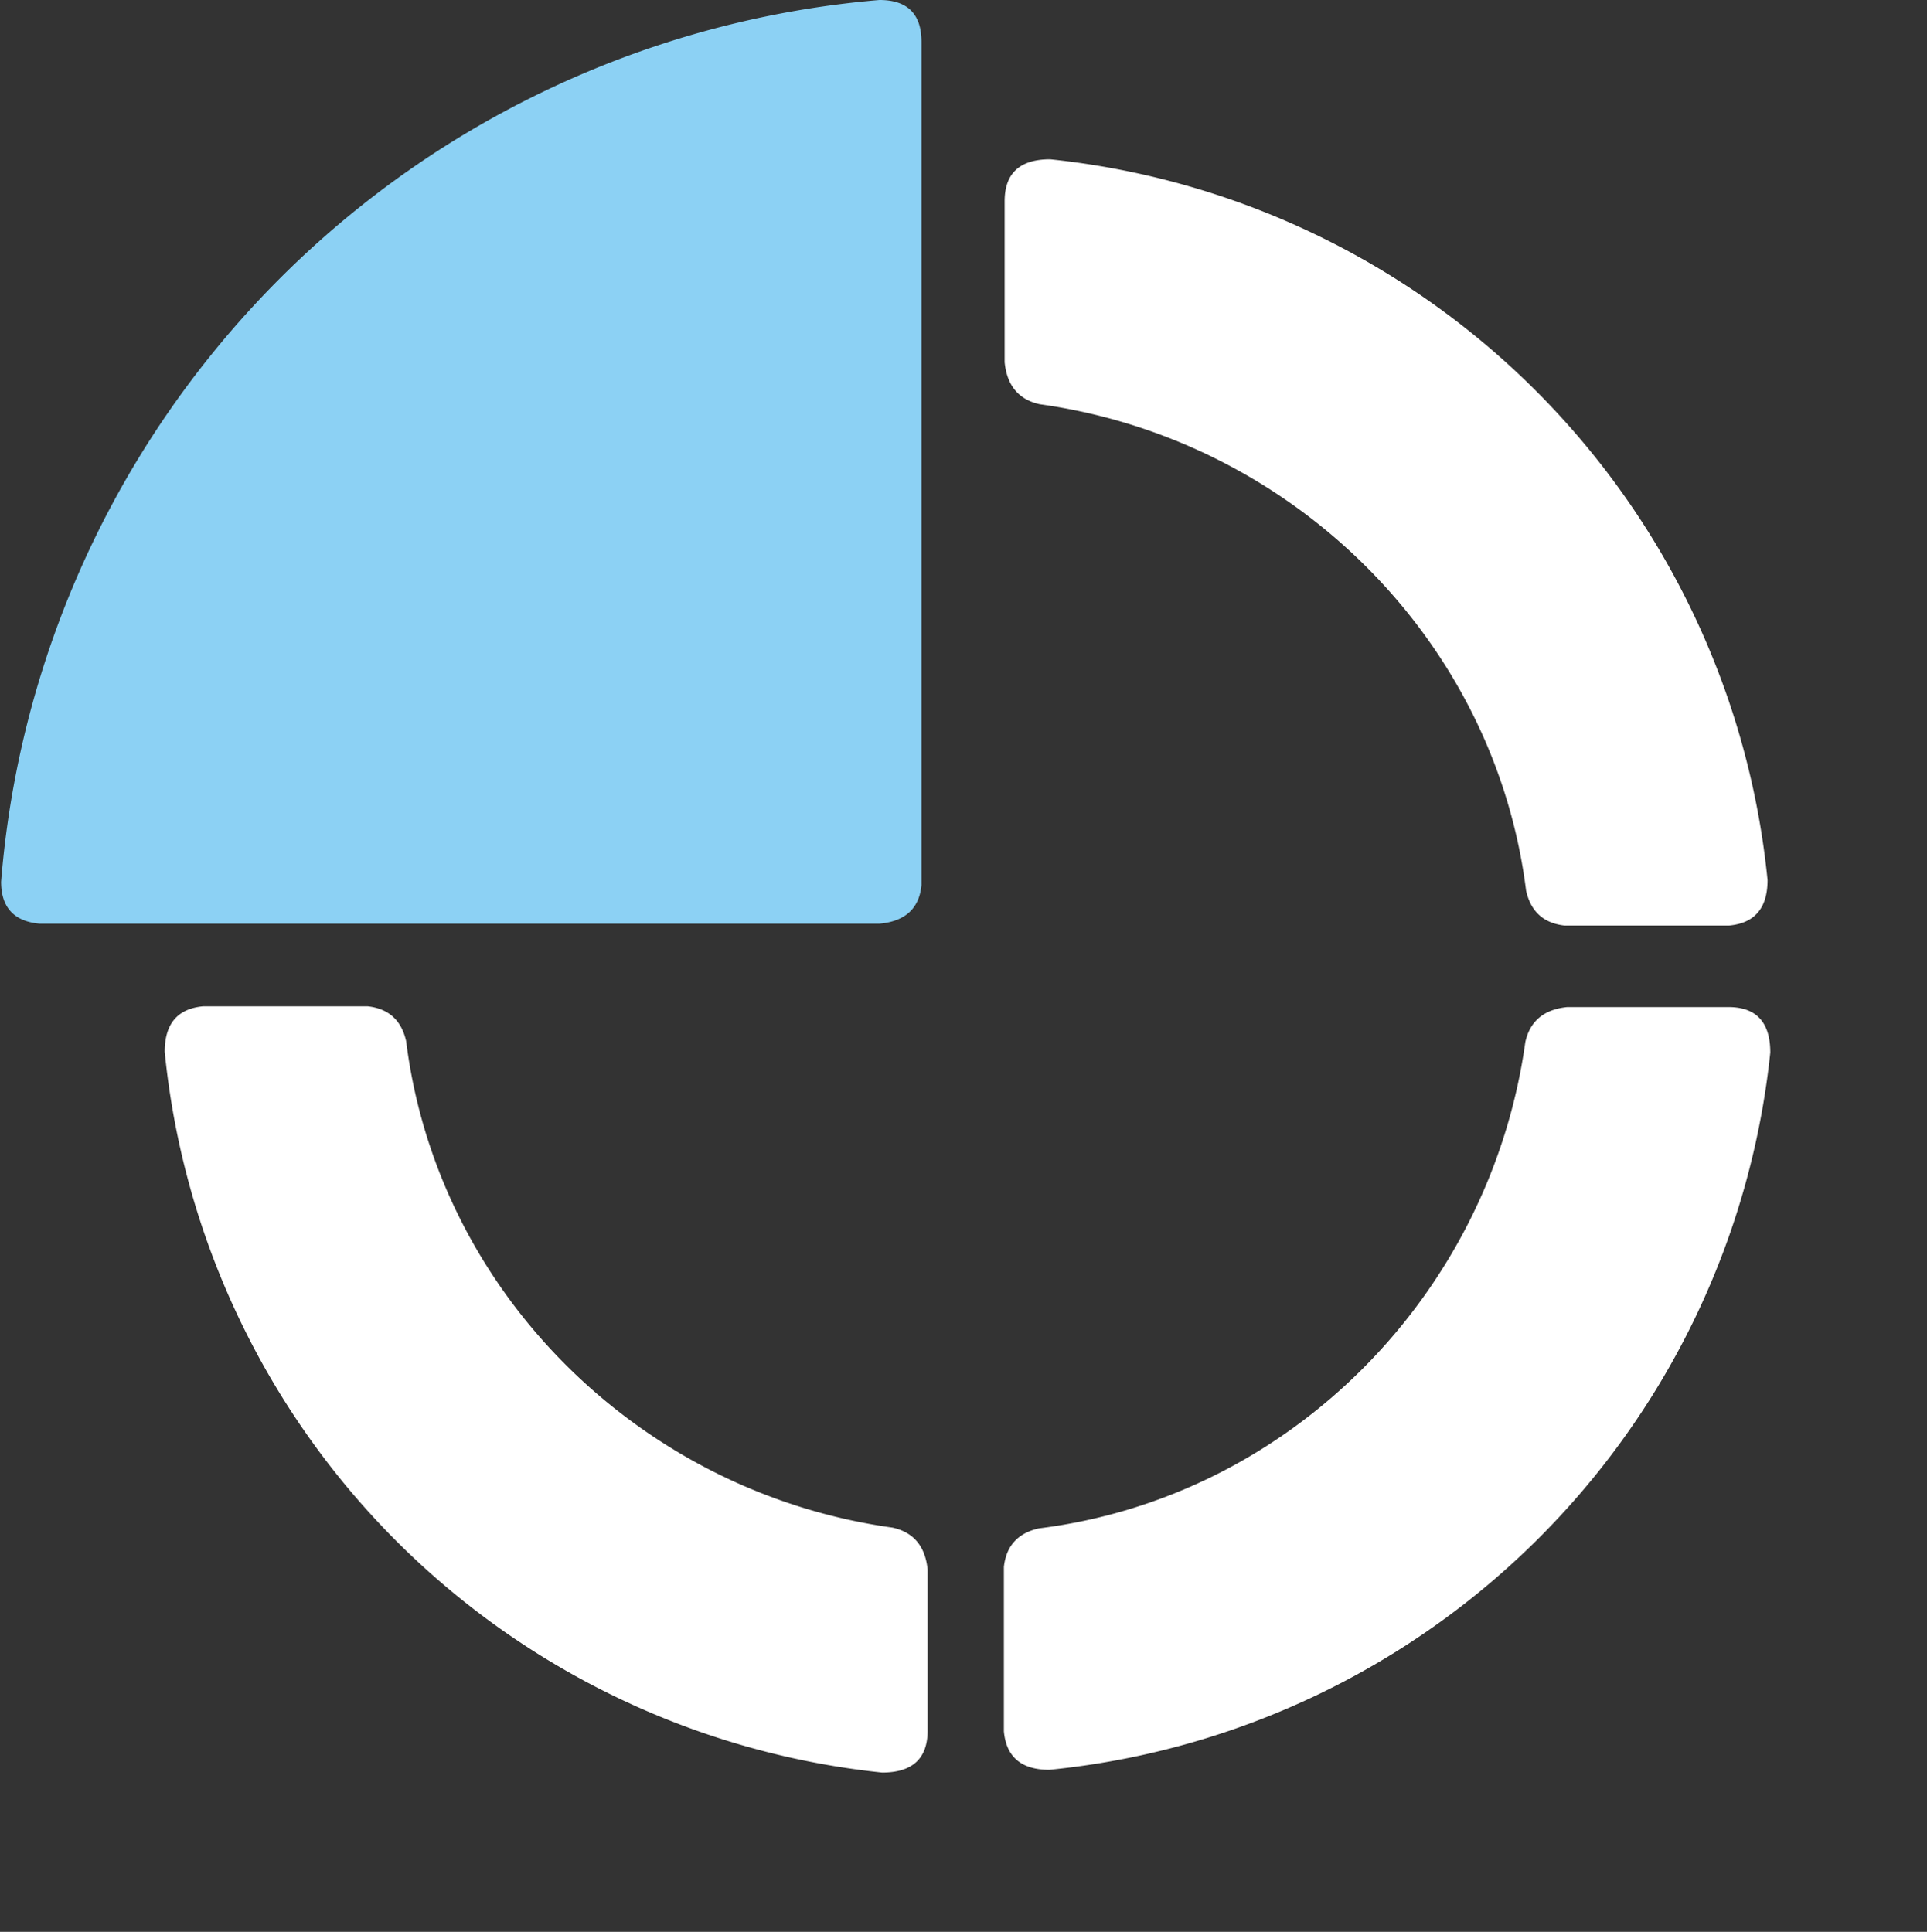 <?xml version="1.0" encoding="UTF-8"?>
<svg xmlns="http://www.w3.org/2000/svg" viewBox="0 0 73.4 73.6">
  <rect x="0" y="0" width="73.4" height="73.6" fill="#333333" stroke="none"/>
  <defs>
    <clipPath id="a">
      <path d="M-384.4-208.1H211v419.5h-595.3z"></path>
    </clipPath>
    <clipPath id="b">
      <path d="M-379.8-219.7h595.3v419.5h-595.3z"></path>
    </clipPath>
  </defs>
  <path transform="matrix(1.333 0 0 -1.333 39.6 15.4)" d="M0 0c7.2-1 13-6.7 13.9-13.9q.2-.9 1.1-1h4.7q1.1.1 1.1 1.3A23 23 0 0 1 .3 7Q-1 7-1 5.8V1.2Q-.9.2 0 0" clip-path="url(#a)" fill="#fff" id="c"></path>
  <path transform="matrix(1.333 0 0 -1.333 33.5 0)" d="M0 0a27.5 27.5 0 0 1-25.1-25.2q0-1.1 1.1-1.2H0q1.1.1 1.2 1.1v24.1Q1.2 0 0 0" clip-path="url(#b)" fill="#8cd1f4"></path>
  <use transform="rotate(90 36.7 36.8)" href="#c"></use>
  <use transform="rotate(180 36.8 36.8)" href="#c"></use>
</svg>
